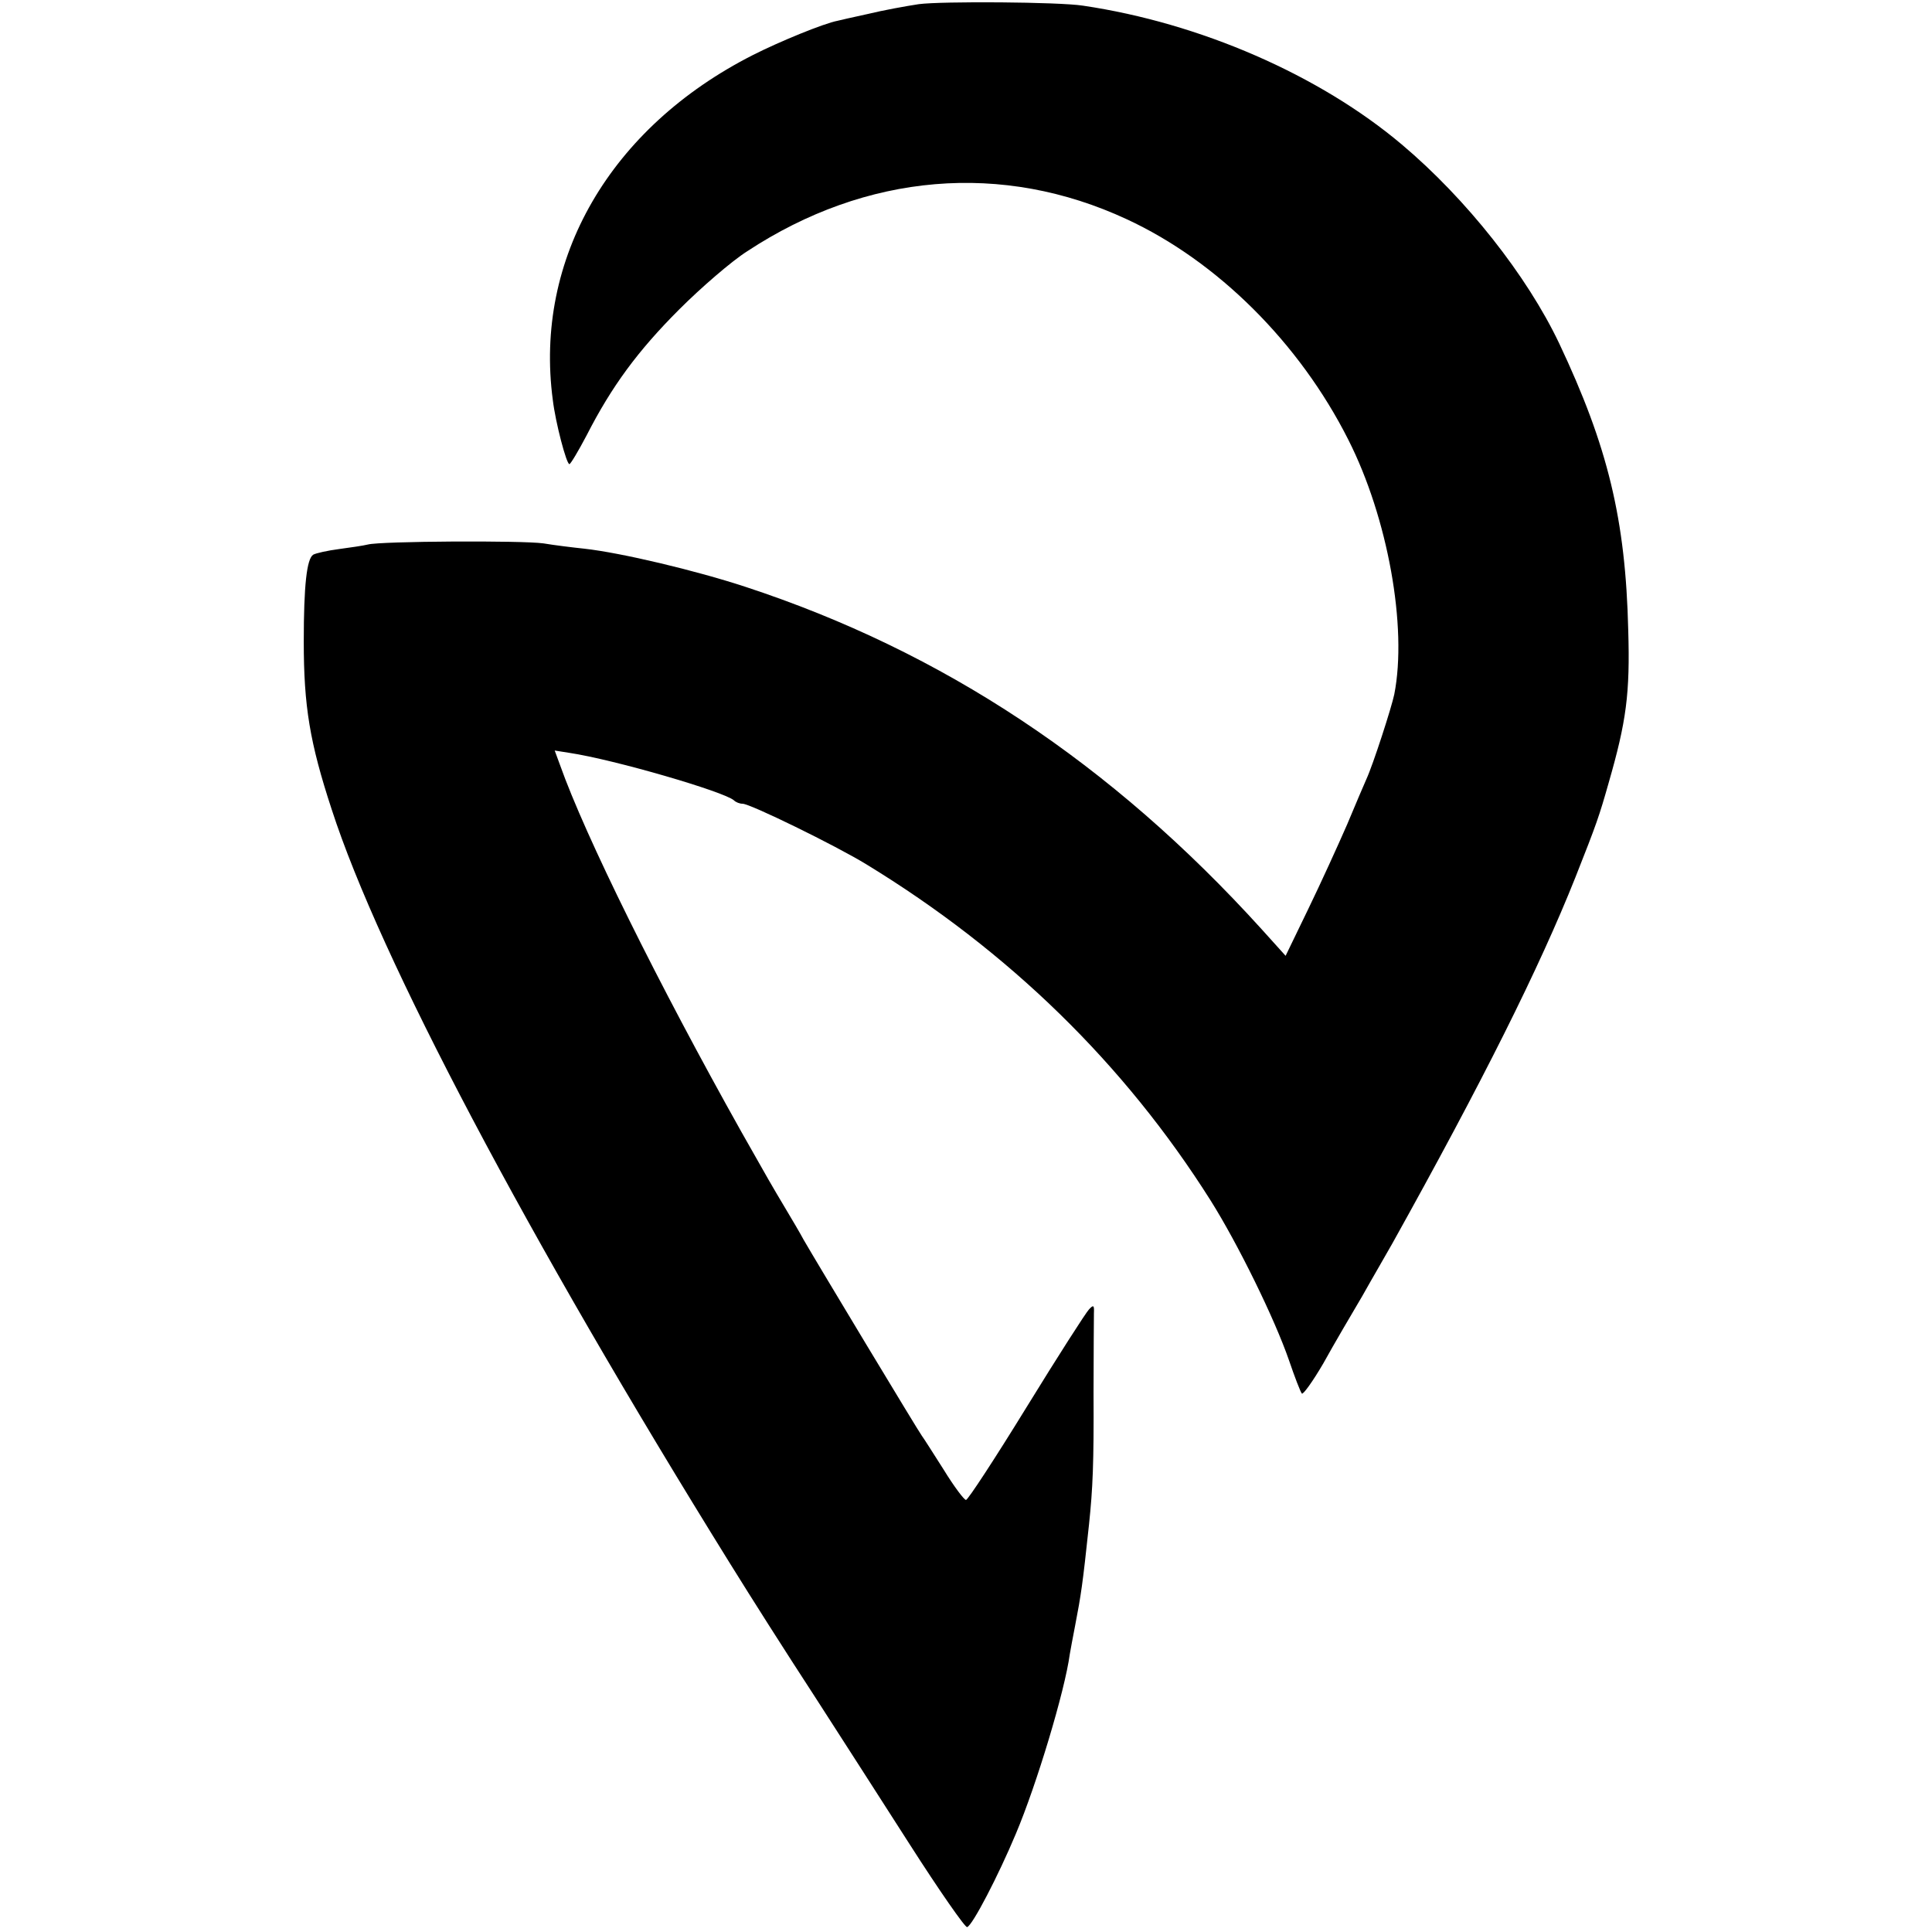 <?xml version="1.0" standalone="no"?>
<!DOCTYPE svg PUBLIC "-//W3C//DTD SVG 20010904//EN"
 "http://www.w3.org/TR/2001/REC-SVG-20010904/DTD/svg10.dtd">
<svg version="1.0" xmlns="http://www.w3.org/2000/svg"
 width="512pt" height="512pt" viewBox="0 0 512 512"
 preserveAspectRatio="xMidYMid meet">
<g transform="translate(0,512) scale(0.1,-0.1)"
fill="#000000" stroke="none">
<path d="M2435 5109 c-33 -5 -94 -16 -135 -26 -41 -9 -77 -17 -80 -18 -37 -7
-154 -55 -225 -91 -378 -192 -580 -540 -530 -914 7 -59 36 -170 44 -170 3 0
24 35 46 77 66 129 135 223 245 333 58 58 139 128 180 154 316 208 677 238
1006 85 240 -111 458 -328 587 -584 105 -207 157 -497 122 -675 -7 -34 -56
-186 -74 -225 -5 -11 -28 -65 -51 -120 -24 -55 -70 -156 -103 -224 l-60 -124
-64 71 c-398 439 -844 735 -1368 907 -131 43 -328 90 -427 101 -29 3 -78 9
-108 14 -57 8 -430 6 -465 -3 -12 -3 -46 -8 -76 -12 -31 -4 -62 -11 -69 -15
-17 -11 -25 -81 -25 -230 0 -172 16 -268 74 -445 127 -392 517 -1131 1056
-1999 59 -95 137 -218 230 -361 57 -88 167 -260 246 -383 78 -122 147 -221
152 -219 14 4 83 137 129 247 55 130 130 379 143 476 2 11 8 45 14 75 16 83
20 109 37 269 10 96 13 161 12 350 0 102 1 196 1 210 1 21 -1 23 -13 10 -8 -8
-83 -125 -166 -260 -83 -135 -155 -245 -160 -245 -5 0 -32 36 -59 80 -28 44
-54 85 -58 90 -8 10 -279 460 -313 519 -9 17 -32 56 -50 86 -34 57 -45 76
-115 200 -221 394 -414 784 -481 973 l-14 38 38 -6 c120 -18 411 -103 437
-126 5 -5 15 -9 23 -9 20 0 245 -110 327 -160 379 -231 685 -530 913 -891 73
-116 170 -314 208 -424 15 -44 30 -83 34 -88 3 -4 29 32 57 80 27 49 74 129
103 178 28 50 65 113 80 140 239 429 389 729 485 970 57 144 63 162 88 250 47
163 57 237 52 405 -7 294 -54 487 -183 760 -85 179 -246 383 -417 527 -218
184 -534 322 -845 368 -64 10 -374 12 -435 4z"/>
</g>
</svg>
